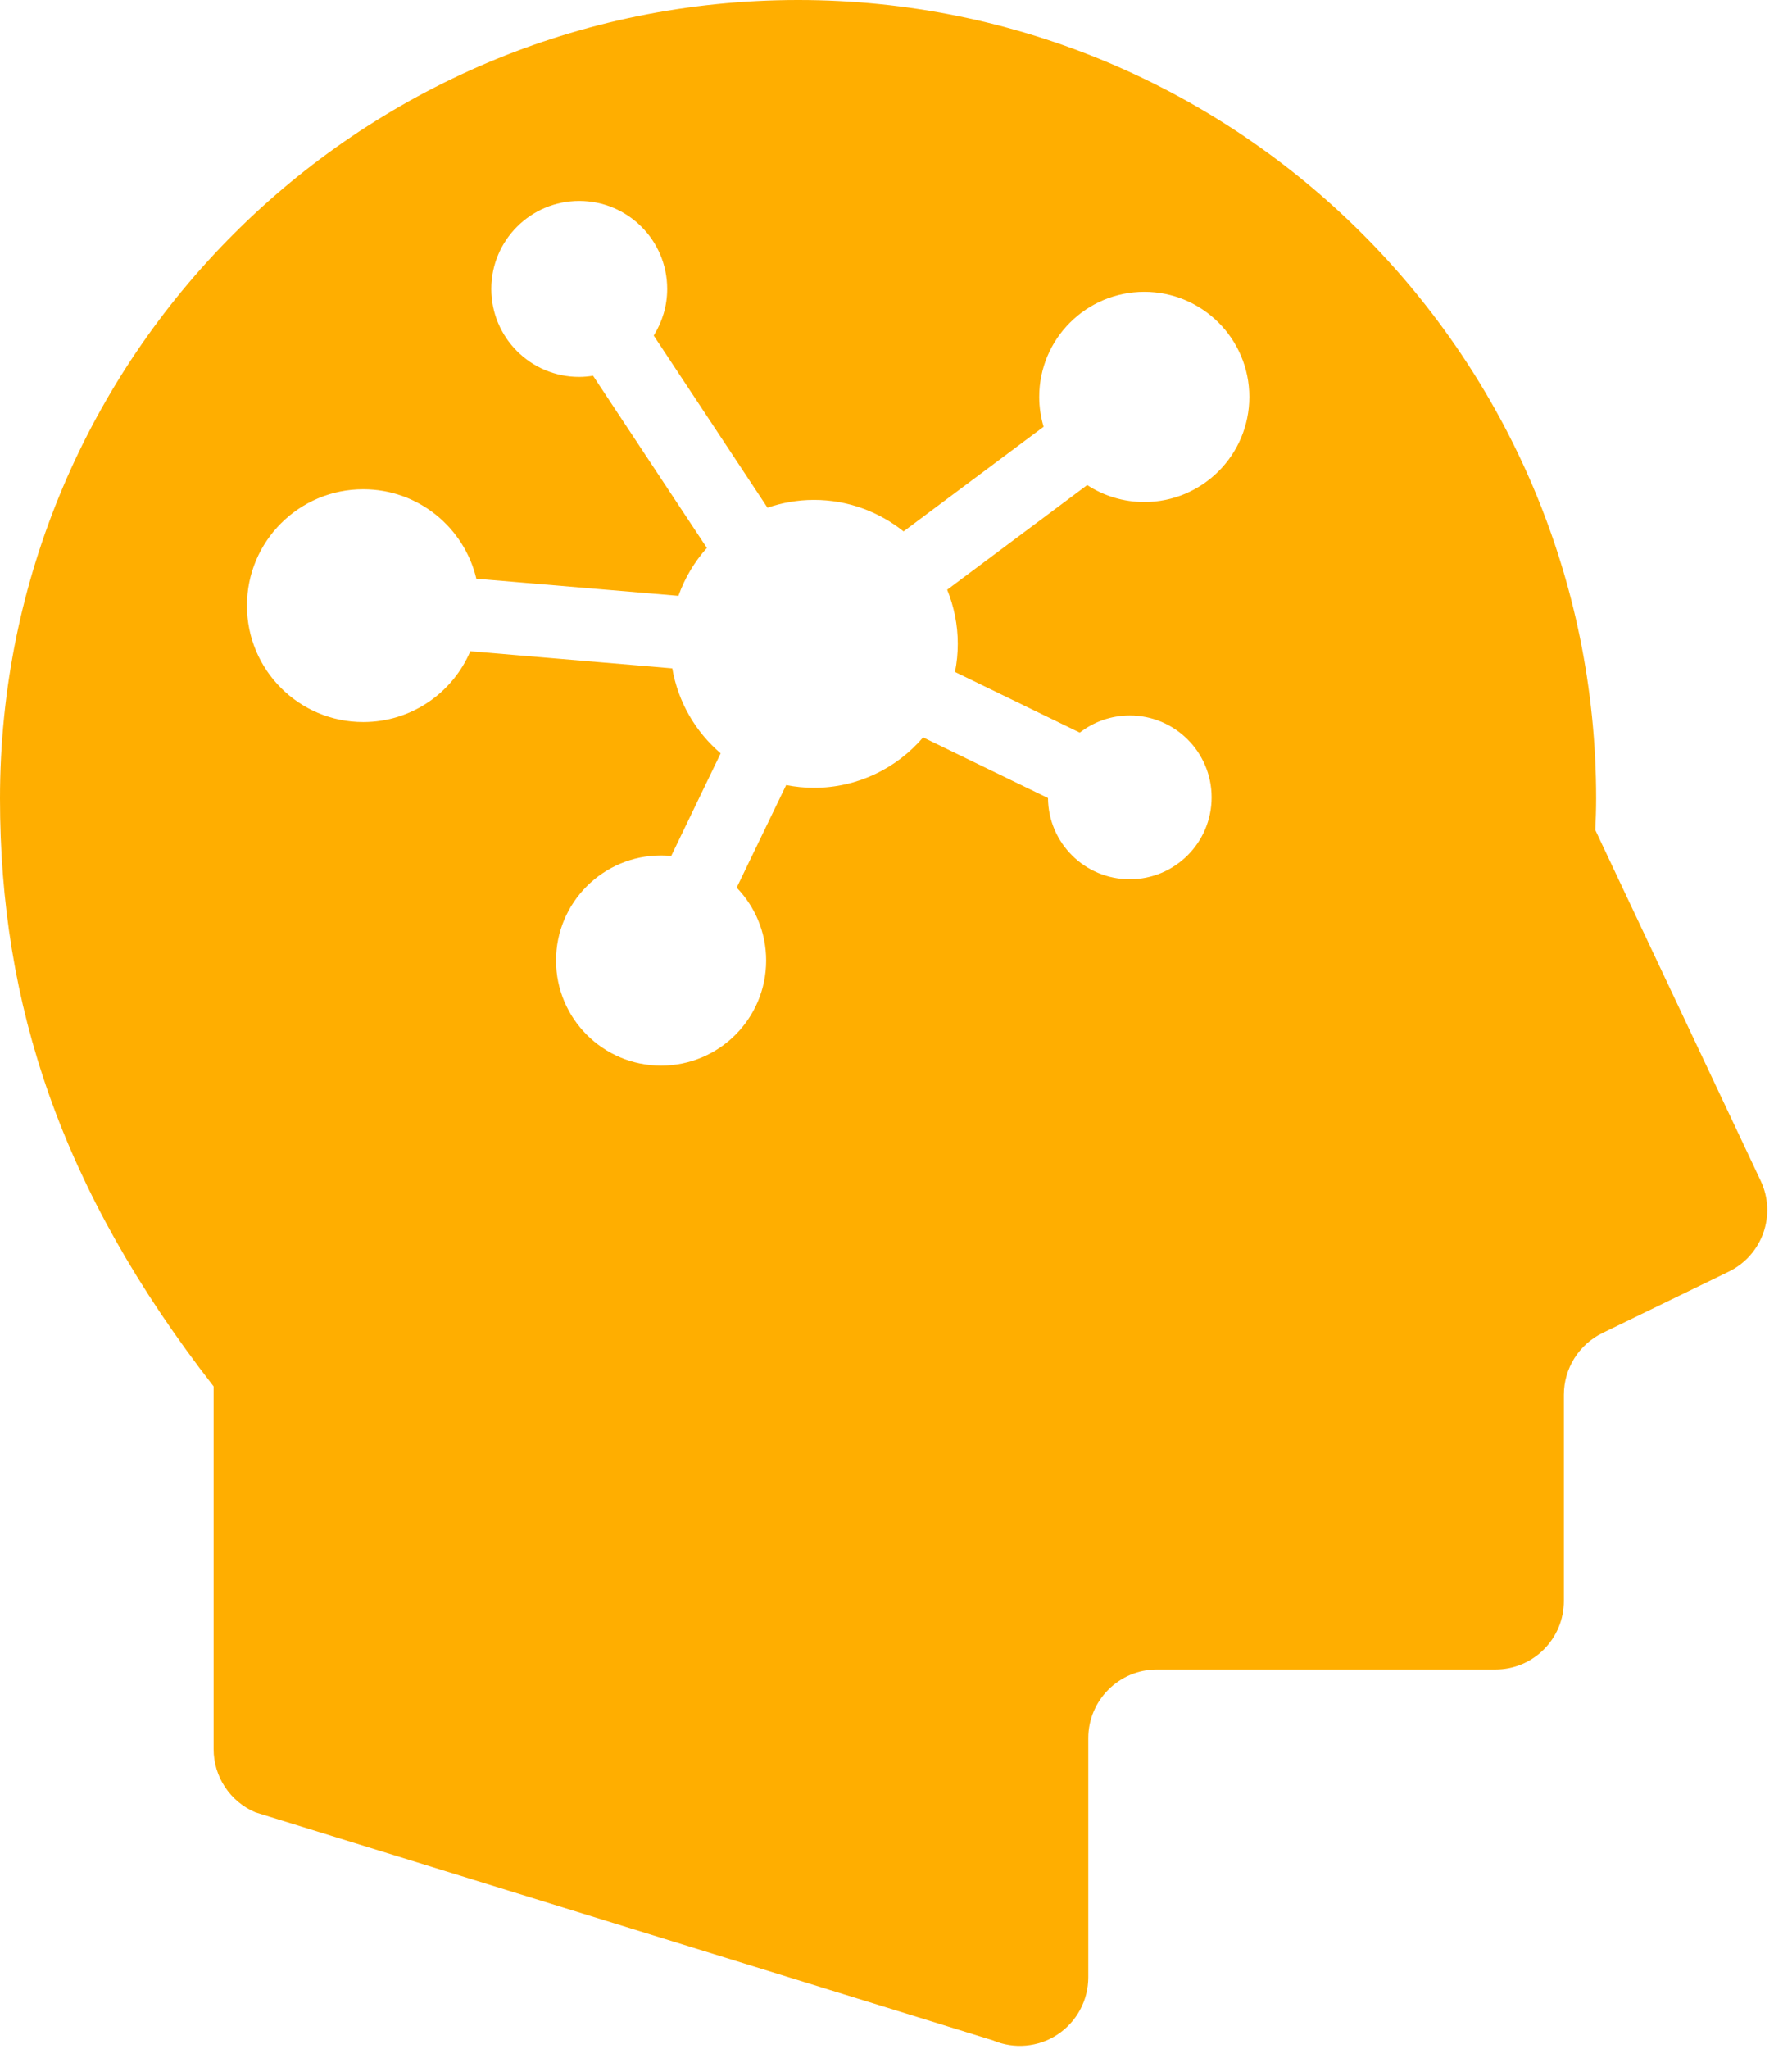 <svg width="63" height="72" fill="none" xmlns="http://www.w3.org/2000/svg"><path d="M61.899 41.49L56.085 29.165C56.101 28.797 56.114 28.428 56.114 28.055C56.114 12.563 43.552 0 28.058 0C12.562 0 0 12.563 0 28.055C0 35.286 2.137 41.809 7.51 48.716V61.46C7.51 62.428 8.087 63.303 8.978 63.681L34.908 71.694C35.653 72.011 36.506 71.934 37.179 71.488C37.854 71.041 38.26 70.286 38.26 69.479V61.074C38.26 59.745 39.341 58.662 40.669 58.662H52.571C53.904 58.662 54.98 57.584 54.98 56.254V49.009C54.98 48.084 55.508 47.242 56.339 46.838L60.771 44.685C61.961 44.107 62.463 42.683 61.899 41.49ZM40.23 17.64C39.488 17.64 38.799 17.42 38.222 17.044L33.299 20.721C33.538 21.308 33.672 21.95 33.672 22.623C33.672 22.96 33.638 23.29 33.573 23.61L37.961 25.742C38.449 25.365 39.058 25.14 39.719 25.14C41.308 25.14 42.596 26.428 42.596 28.017C42.596 29.607 41.308 30.895 39.719 30.895C38.137 30.895 36.856 29.619 36.843 28.041L32.453 25.91C31.525 26.993 30.15 27.681 28.615 27.681C28.281 27.681 27.956 27.647 27.639 27.584L25.899 31.189C26.541 31.854 26.935 32.755 26.935 33.75C26.935 35.79 25.281 37.444 23.242 37.444C21.203 37.444 19.548 35.79 19.548 33.75C19.548 31.711 21.203 30.058 23.242 30.058C23.36 30.058 23.479 30.064 23.597 30.076L25.335 26.47C24.457 25.72 23.84 24.674 23.635 23.485L16.535 22.883C15.911 24.346 14.462 25.371 12.771 25.371C10.511 25.371 8.682 23.54 8.682 21.28C8.682 19.021 10.511 17.191 12.771 17.191C14.703 17.191 16.319 18.532 16.747 20.334L23.851 20.936C24.074 20.308 24.415 19.738 24.851 19.252L20.849 13.202C20.691 13.228 20.528 13.244 20.363 13.244C18.656 13.244 17.272 11.861 17.272 10.152C17.272 8.445 18.656 7.06 20.363 7.06C22.072 7.06 23.456 8.445 23.456 10.152C23.456 10.755 23.28 11.316 22.982 11.791L26.982 17.839C27.494 17.665 28.043 17.565 28.615 17.565C29.807 17.565 30.902 17.981 31.766 18.672L36.689 14.995C36.591 14.662 36.535 14.312 36.535 13.946C36.535 11.908 38.188 10.254 40.23 10.254C42.269 10.254 43.922 11.908 43.922 13.946C43.922 15.987 42.269 17.64 40.23 17.64Z" fill="#FFAE00"/></svg>